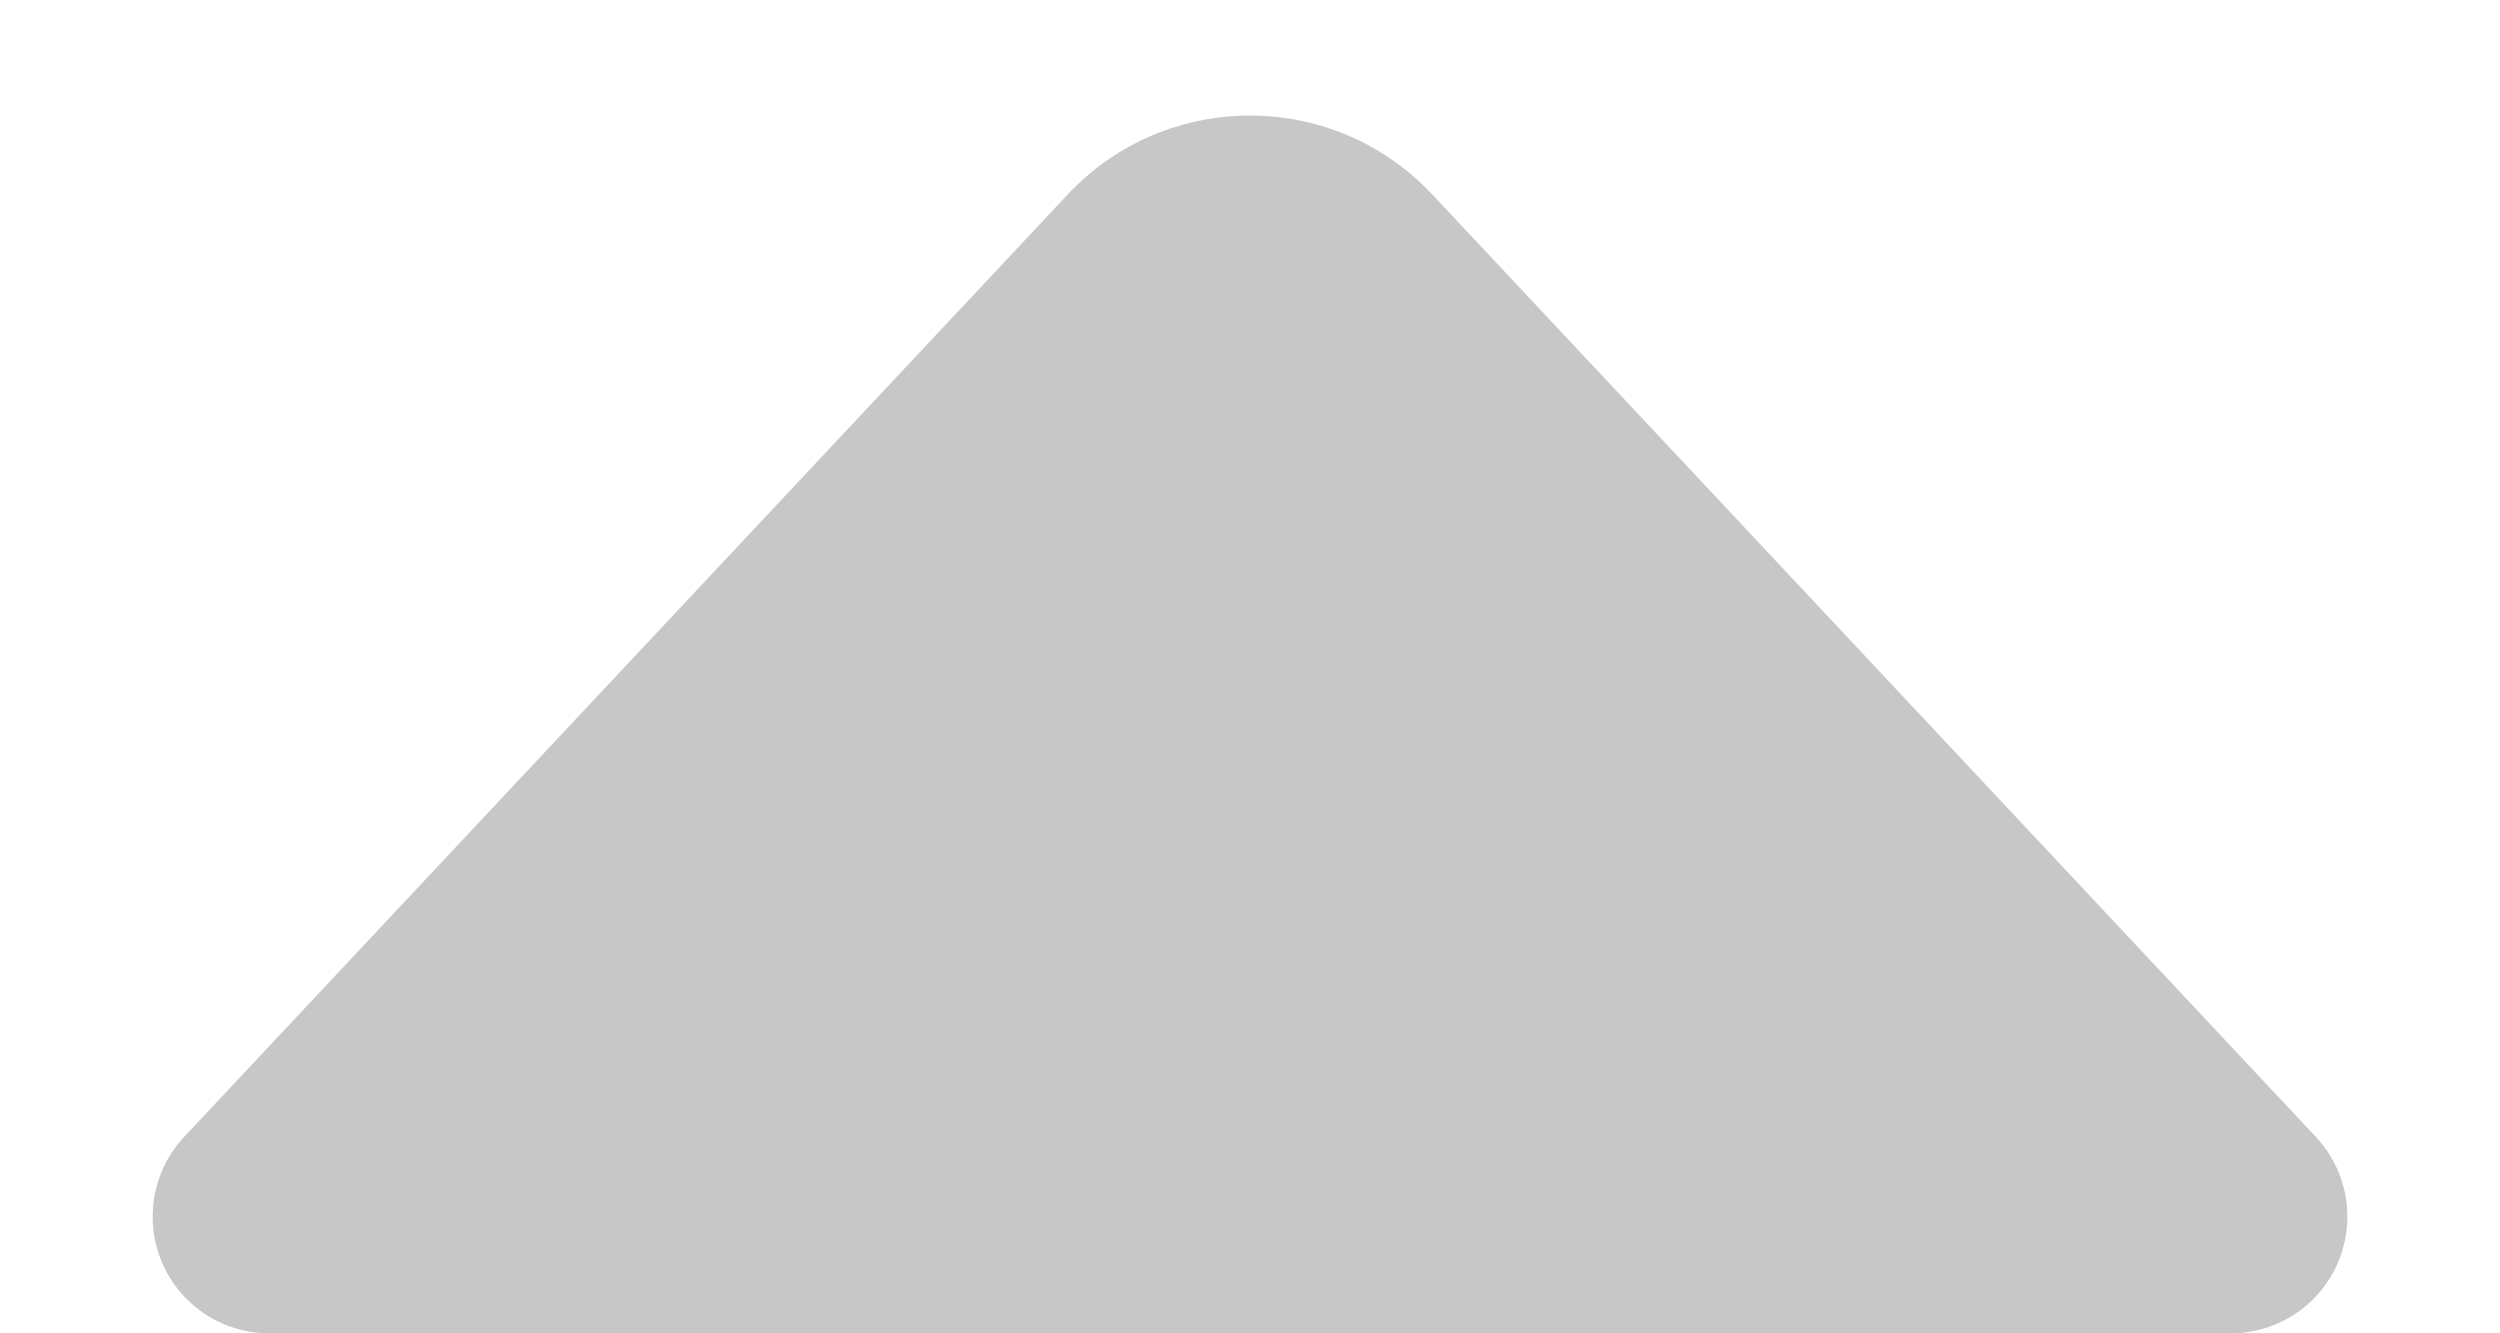 <?xml version="1.0" encoding="UTF-8"?>
<svg width="15px" height="8px" viewBox="0 0 15 8" version="1.1" xmlns="http://www.w3.org/2000/svg" xmlns:xlink="http://www.w3.org/1999/xlink">
    <title>B68C2029-99CD-4C45-BDB6-A8024D0A33EE</title>
    <g id="MVP" stroke="none" stroke-width="1" fill="none" fill-rule="evenodd">
        <g id="MPF-Scheme-S800-Expand-Phase1-MVP" transform="translate(-1215, -5934)" fill="#C7C7C7">
            <g id="MVP/List" transform="translate(170, 5284)">
                <g id="Group-23">
                    <g id="Button/Back-top" transform="translate(1035, 638)">
                        <g id="Group-11">
                            <path d="M18.594,13.167 L23.895,18.821 C24.159,19.103 24.145,19.546 23.863,19.811 C23.733,19.932 23.562,20 23.384,20 L11.616,20 C11.229,20 10.916,19.687 10.916,19.3 C10.916,19.122 10.983,18.951 11.105,18.821 L16.406,13.167 C16.972,12.563 17.922,12.532 18.526,13.099 C18.549,13.121 18.572,13.144 18.594,13.167 Z" id="Triangle"></path>
                        </g>
                    </g>
                </g>
            </g>
        </g>
    </g>
</svg>